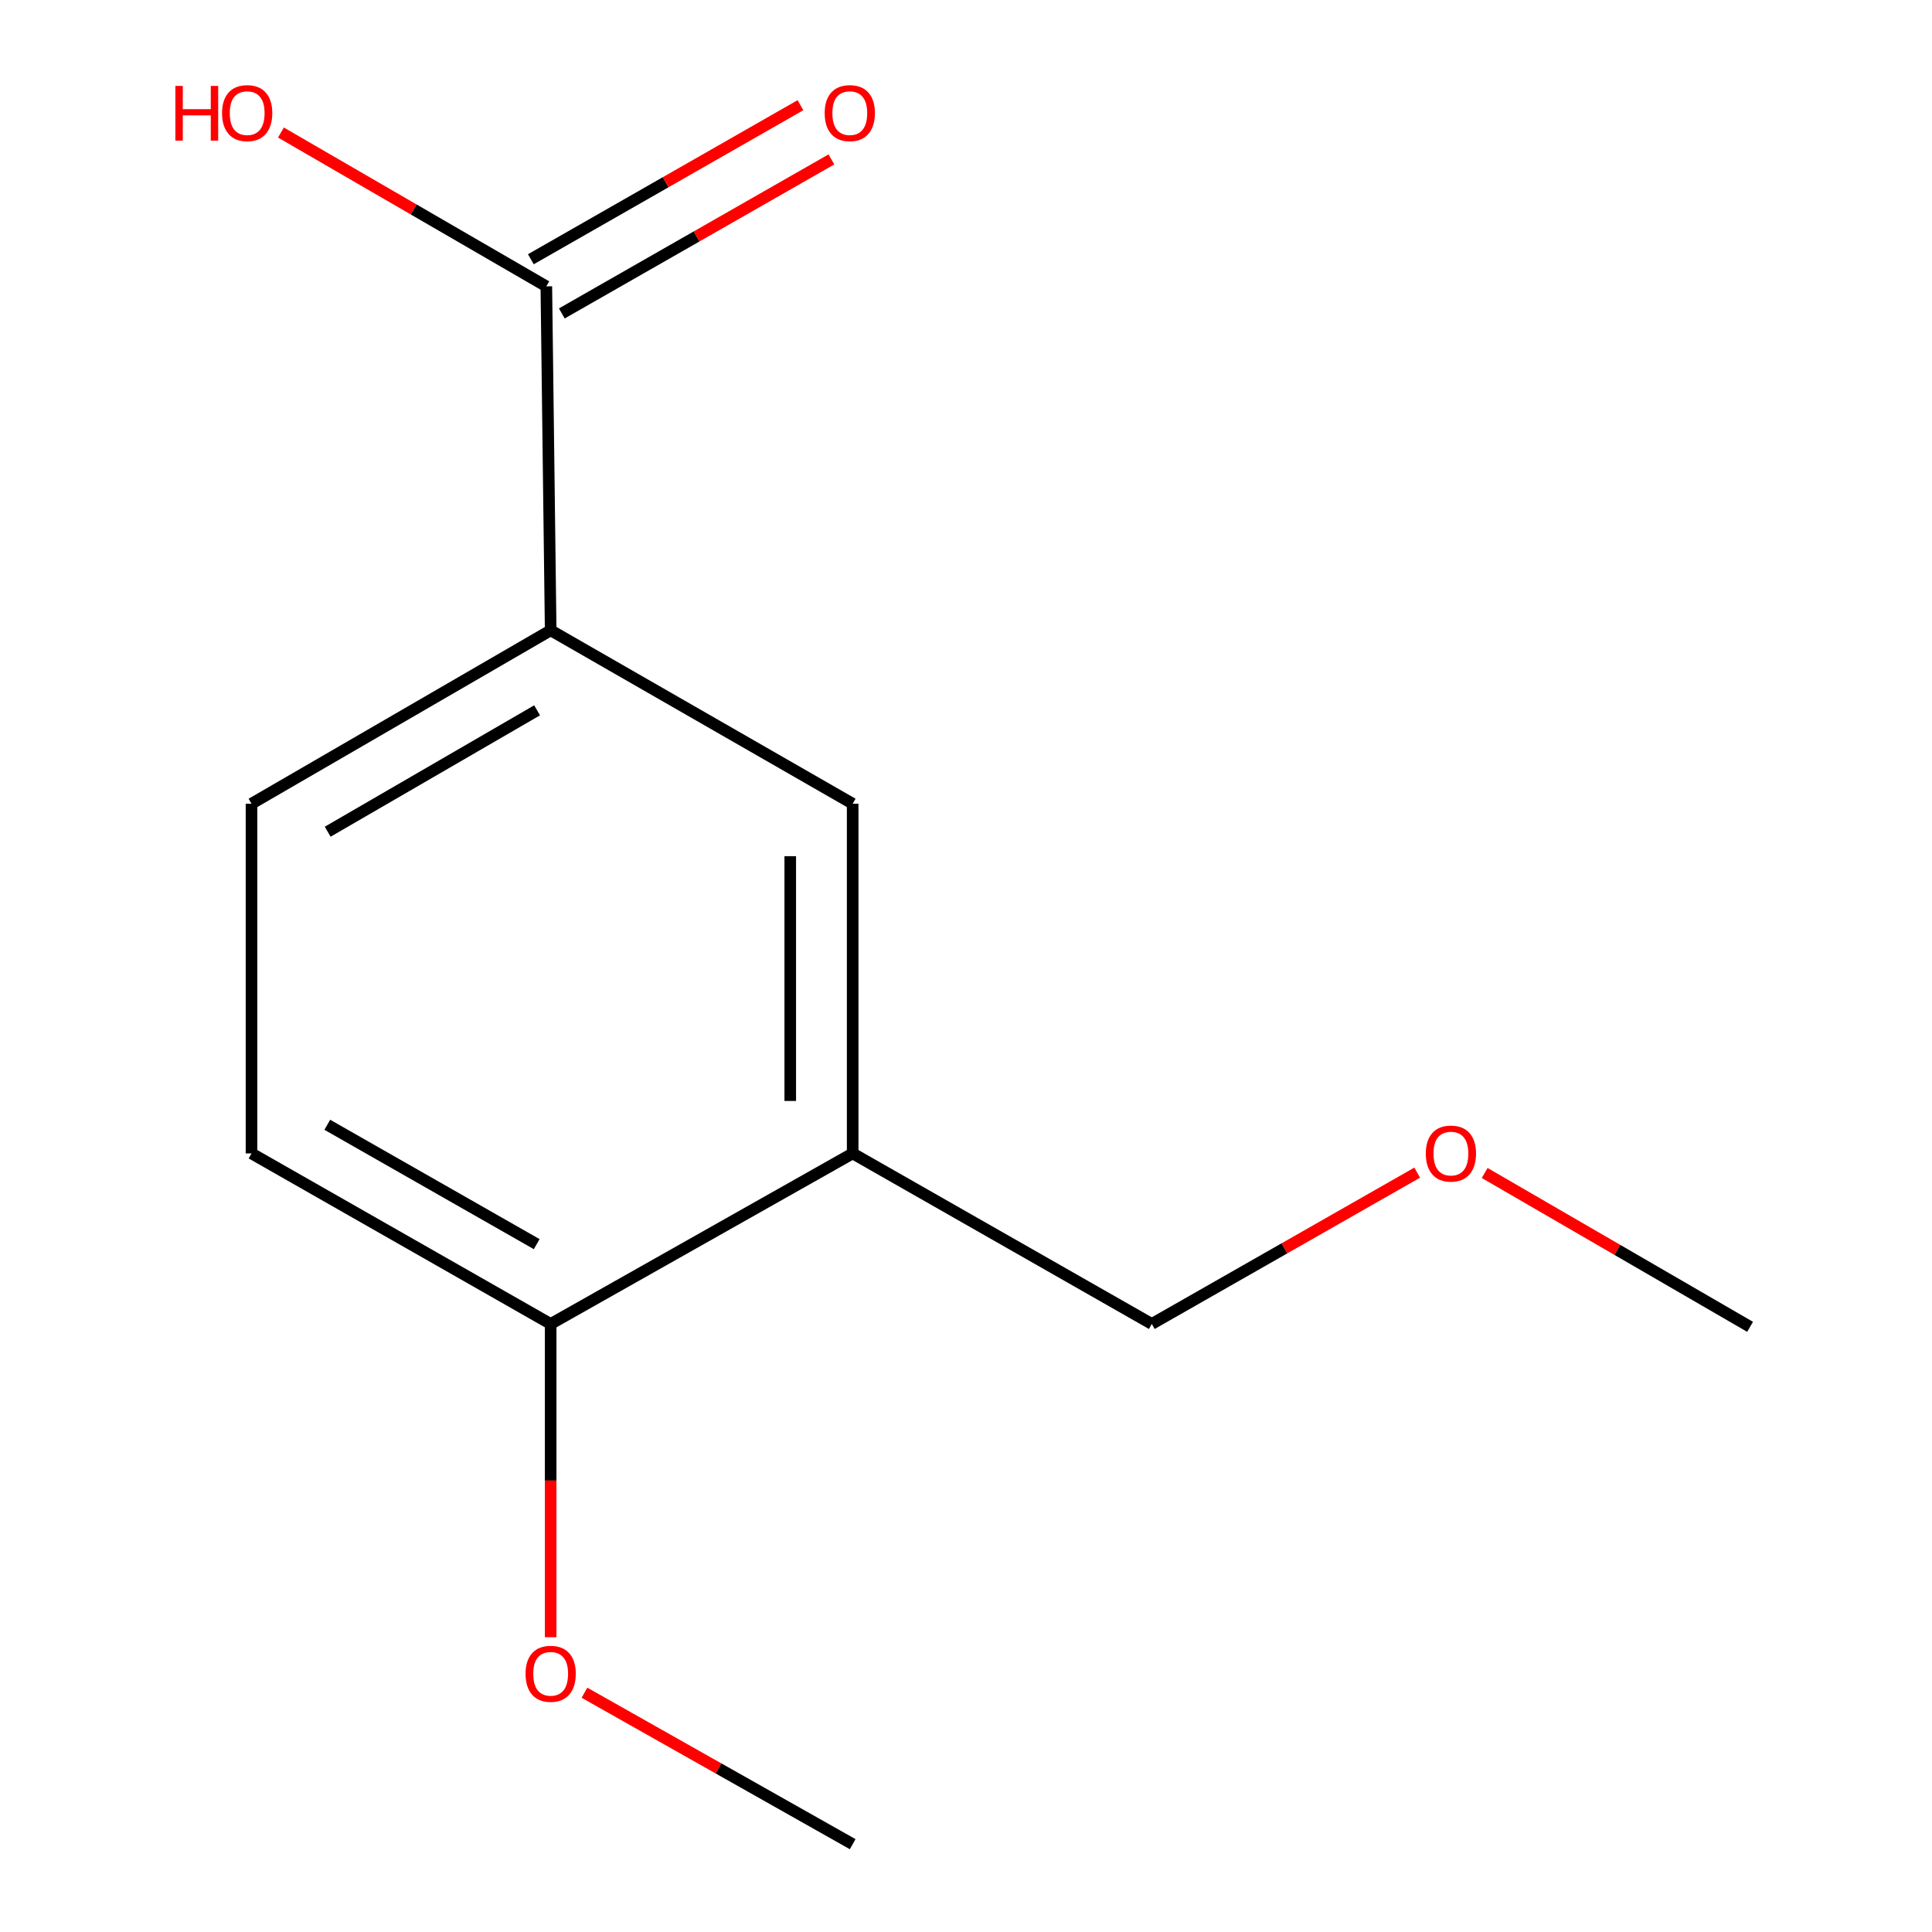 <?xml version='1.0' encoding='iso-8859-1'?>
<svg version='1.1' baseProfile='full'
              xmlns='http://www.w3.org/2000/svg'
                      xmlns:rdkit='http://www.rdkit.org/xml'
                      xmlns:xlink='http://www.w3.org/1999/xlink'
                  xml:space='preserve'
width='1000px' height='1000px' viewBox='0 0 1000 1000'>
<!-- END OF HEADER -->
<rect style='opacity:1.0;fill:#FFFFFF;stroke:none' width='1000' height='1000' x='0' y='0'> </rect>
<path class='bond-1' d='M 282.781,148.214 L 285.025,326.248' style='fill:none;fill-rule:evenodd;stroke:#000000;stroke-width:6px;stroke-linecap:butt;stroke-linejoin:miter;stroke-opacity:1' />
<path class='bond-4' d='M 290.795,162.24 L 360.569,122.374' style='fill:none;fill-rule:evenodd;stroke:#000000;stroke-width:6px;stroke-linecap:butt;stroke-linejoin:miter;stroke-opacity:1' />
<path class='bond-4' d='M 360.569,122.374 L 430.343,82.508' style='fill:none;fill-rule:evenodd;stroke:#FF0000;stroke-width:6px;stroke-linecap:butt;stroke-linejoin:miter;stroke-opacity:1' />
<path class='bond-4' d='M 274.768,134.188 L 344.541,94.322' style='fill:none;fill-rule:evenodd;stroke:#000000;stroke-width:6px;stroke-linecap:butt;stroke-linejoin:miter;stroke-opacity:1' />
<path class='bond-4' d='M 344.541,94.322 L 414.315,54.456' style='fill:none;fill-rule:evenodd;stroke:#FF0000;stroke-width:6px;stroke-linecap:butt;stroke-linejoin:miter;stroke-opacity:1' />
<path class='bond-7' d='M 282.781,148.214 L 214.096,108.406' style='fill:none;fill-rule:evenodd;stroke:#000000;stroke-width:6px;stroke-linecap:butt;stroke-linejoin:miter;stroke-opacity:1' />
<path class='bond-7' d='M 214.096,108.406 L 145.412,68.598' style='fill:none;fill-rule:evenodd;stroke:#FF0000;stroke-width:6px;stroke-linecap:butt;stroke-linejoin:miter;stroke-opacity:1' />
<path class='bond-0' d='M 441.341,597.006 L 441.341,416.01' style='fill:none;fill-rule:evenodd;stroke:#000000;stroke-width:6px;stroke-linecap:butt;stroke-linejoin:miter;stroke-opacity:1' />
<path class='bond-0' d='M 409.033,569.856 L 409.033,443.159' style='fill:none;fill-rule:evenodd;stroke:#000000;stroke-width:6px;stroke-linecap:butt;stroke-linejoin:miter;stroke-opacity:1' />
<path class='bond-9' d='M 441.341,597.006 L 596.167,685.278' style='fill:none;fill-rule:evenodd;stroke:#000000;stroke-width:6px;stroke-linecap:butt;stroke-linejoin:miter;stroke-opacity:1' />
<path class='bond-13' d='M 441.341,597.006 L 285.025,685.278' style='fill:none;fill-rule:evenodd;stroke:#000000;stroke-width:6px;stroke-linecap:butt;stroke-linejoin:miter;stroke-opacity:1' />
<path class='bond-2' d='M 285.025,326.248 L 441.341,416.01' style='fill:none;fill-rule:evenodd;stroke:#000000;stroke-width:6px;stroke-linecap:butt;stroke-linejoin:miter;stroke-opacity:1' />
<path class='bond-5' d='M 285.025,326.248 L 130.181,416.01' style='fill:none;fill-rule:evenodd;stroke:#000000;stroke-width:6px;stroke-linecap:butt;stroke-linejoin:miter;stroke-opacity:1' />
<path class='bond-5' d='M 278.001,367.663 L 169.61,430.497' style='fill:none;fill-rule:evenodd;stroke:#000000;stroke-width:6px;stroke-linecap:butt;stroke-linejoin:miter;stroke-opacity:1' />
<path class='bond-3' d='M 285.025,685.278 L 130.181,597.006' style='fill:none;fill-rule:evenodd;stroke:#000000;stroke-width:6px;stroke-linecap:butt;stroke-linejoin:miter;stroke-opacity:1' />
<path class='bond-3' d='M 277.799,643.969 L 169.408,582.179' style='fill:none;fill-rule:evenodd;stroke:#000000;stroke-width:6px;stroke-linecap:butt;stroke-linejoin:miter;stroke-opacity:1' />
<path class='bond-8' d='M 285.025,685.278 L 285.025,766.353' style='fill:none;fill-rule:evenodd;stroke:#000000;stroke-width:6px;stroke-linecap:butt;stroke-linejoin:miter;stroke-opacity:1' />
<path class='bond-8' d='M 285.025,766.353 L 285.025,847.428' style='fill:none;fill-rule:evenodd;stroke:#FF0000;stroke-width:6px;stroke-linecap:butt;stroke-linejoin:miter;stroke-opacity:1' />
<path class='bond-6' d='M 130.181,416.01 L 130.181,597.006' style='fill:none;fill-rule:evenodd;stroke:#000000;stroke-width:6px;stroke-linecap:butt;stroke-linejoin:miter;stroke-opacity:1' />
<path class='bond-11' d='M 302.513,876.149 L 371.927,915.347' style='fill:none;fill-rule:evenodd;stroke:#FF0000;stroke-width:6px;stroke-linecap:butt;stroke-linejoin:miter;stroke-opacity:1' />
<path class='bond-11' d='M 371.927,915.347 L 441.341,954.545' style='fill:none;fill-rule:evenodd;stroke:#000000;stroke-width:6px;stroke-linecap:butt;stroke-linejoin:miter;stroke-opacity:1' />
<path class='bond-10' d='M 596.167,685.278 L 664.853,646.118' style='fill:none;fill-rule:evenodd;stroke:#000000;stroke-width:6px;stroke-linecap:butt;stroke-linejoin:miter;stroke-opacity:1' />
<path class='bond-10' d='M 664.853,646.118 L 733.538,606.958' style='fill:none;fill-rule:evenodd;stroke:#FF0000;stroke-width:6px;stroke-linecap:butt;stroke-linejoin:miter;stroke-opacity:1' />
<path class='bond-12' d='M 768.468,607.135 L 837.153,646.951' style='fill:none;fill-rule:evenodd;stroke:#FF0000;stroke-width:6px;stroke-linecap:butt;stroke-linejoin:miter;stroke-opacity:1' />
<path class='bond-12' d='M 837.153,646.951 L 905.838,686.767' style='fill:none;fill-rule:evenodd;stroke:#000000;stroke-width:6px;stroke-linecap:butt;stroke-linejoin:miter;stroke-opacity:1' />
<path  class='atom-5' d='M 426.851 58.55
Q 426.851 51.75, 430.211 47.95
Q 433.571 44.15, 439.851 44.15
Q 446.131 44.15, 449.491 47.95
Q 452.851 51.75, 452.851 58.55
Q 452.851 65.43, 449.451 69.35
Q 446.051 73.23, 439.851 73.23
Q 433.611 73.23, 430.211 69.35
Q 426.851 65.47, 426.851 58.55
M 439.851 70.03
Q 444.171 70.03, 446.491 67.15
Q 448.851 64.23, 448.851 58.55
Q 448.851 52.99, 446.491 50.19
Q 444.171 47.35, 439.851 47.35
Q 435.531 47.35, 433.171 50.15
Q 430.851 52.95, 430.851 58.55
Q 430.851 64.27, 433.171 67.15
Q 435.531 70.03, 439.851 70.03
' fill='#FF0000'/>
<path  class='atom-8' d='M 90.777 44.47
L 94.617 44.47
L 94.617 56.51
L 109.097 56.51
L 109.097 44.47
L 112.937 44.47
L 112.937 72.79
L 109.097 72.79
L 109.097 59.71
L 94.617 59.71
L 94.617 72.79
L 90.777 72.79
L 90.777 44.47
' fill='#FF0000'/>
<path  class='atom-8' d='M 114.937 58.55
Q 114.937 51.75, 118.297 47.95
Q 121.657 44.15, 127.937 44.15
Q 134.217 44.15, 137.577 47.95
Q 140.937 51.75, 140.937 58.55
Q 140.937 65.43, 137.537 69.35
Q 134.137 73.23, 127.937 73.23
Q 121.697 73.23, 118.297 69.35
Q 114.937 65.47, 114.937 58.55
M 127.937 70.03
Q 132.257 70.03, 134.577 67.15
Q 136.937 64.23, 136.937 58.55
Q 136.937 52.99, 134.577 50.19
Q 132.257 47.35, 127.937 47.35
Q 123.617 47.35, 121.257 50.15
Q 118.937 52.95, 118.937 58.55
Q 118.937 64.27, 121.257 67.15
Q 123.617 70.03, 127.937 70.03
' fill='#FF0000'/>
<path  class='atom-9' d='M 272.025 866.353
Q 272.025 859.553, 275.385 855.753
Q 278.745 851.953, 285.025 851.953
Q 291.305 851.953, 294.665 855.753
Q 298.025 859.553, 298.025 866.353
Q 298.025 873.233, 294.625 877.153
Q 291.225 881.033, 285.025 881.033
Q 278.785 881.033, 275.385 877.153
Q 272.025 873.273, 272.025 866.353
M 285.025 877.833
Q 289.345 877.833, 291.665 874.953
Q 294.025 872.033, 294.025 866.353
Q 294.025 860.793, 291.665 857.993
Q 289.345 855.153, 285.025 855.153
Q 280.705 855.153, 278.345 857.953
Q 276.025 860.753, 276.025 866.353
Q 276.025 872.073, 278.345 874.953
Q 280.705 877.833, 285.025 877.833
' fill='#FF0000'/>
<path  class='atom-11' d='M 737.994 597.086
Q 737.994 590.286, 741.354 586.486
Q 744.714 582.686, 750.994 582.686
Q 757.274 582.686, 760.634 586.486
Q 763.994 590.286, 763.994 597.086
Q 763.994 603.966, 760.594 607.886
Q 757.194 611.766, 750.994 611.766
Q 744.754 611.766, 741.354 607.886
Q 737.994 604.006, 737.994 597.086
M 750.994 608.566
Q 755.314 608.566, 757.634 605.686
Q 759.994 602.766, 759.994 597.086
Q 759.994 591.526, 757.634 588.726
Q 755.314 585.886, 750.994 585.886
Q 746.674 585.886, 744.314 588.686
Q 741.994 591.486, 741.994 597.086
Q 741.994 602.806, 744.314 605.686
Q 746.674 608.566, 750.994 608.566
' fill='#FF0000'/>
</svg>

